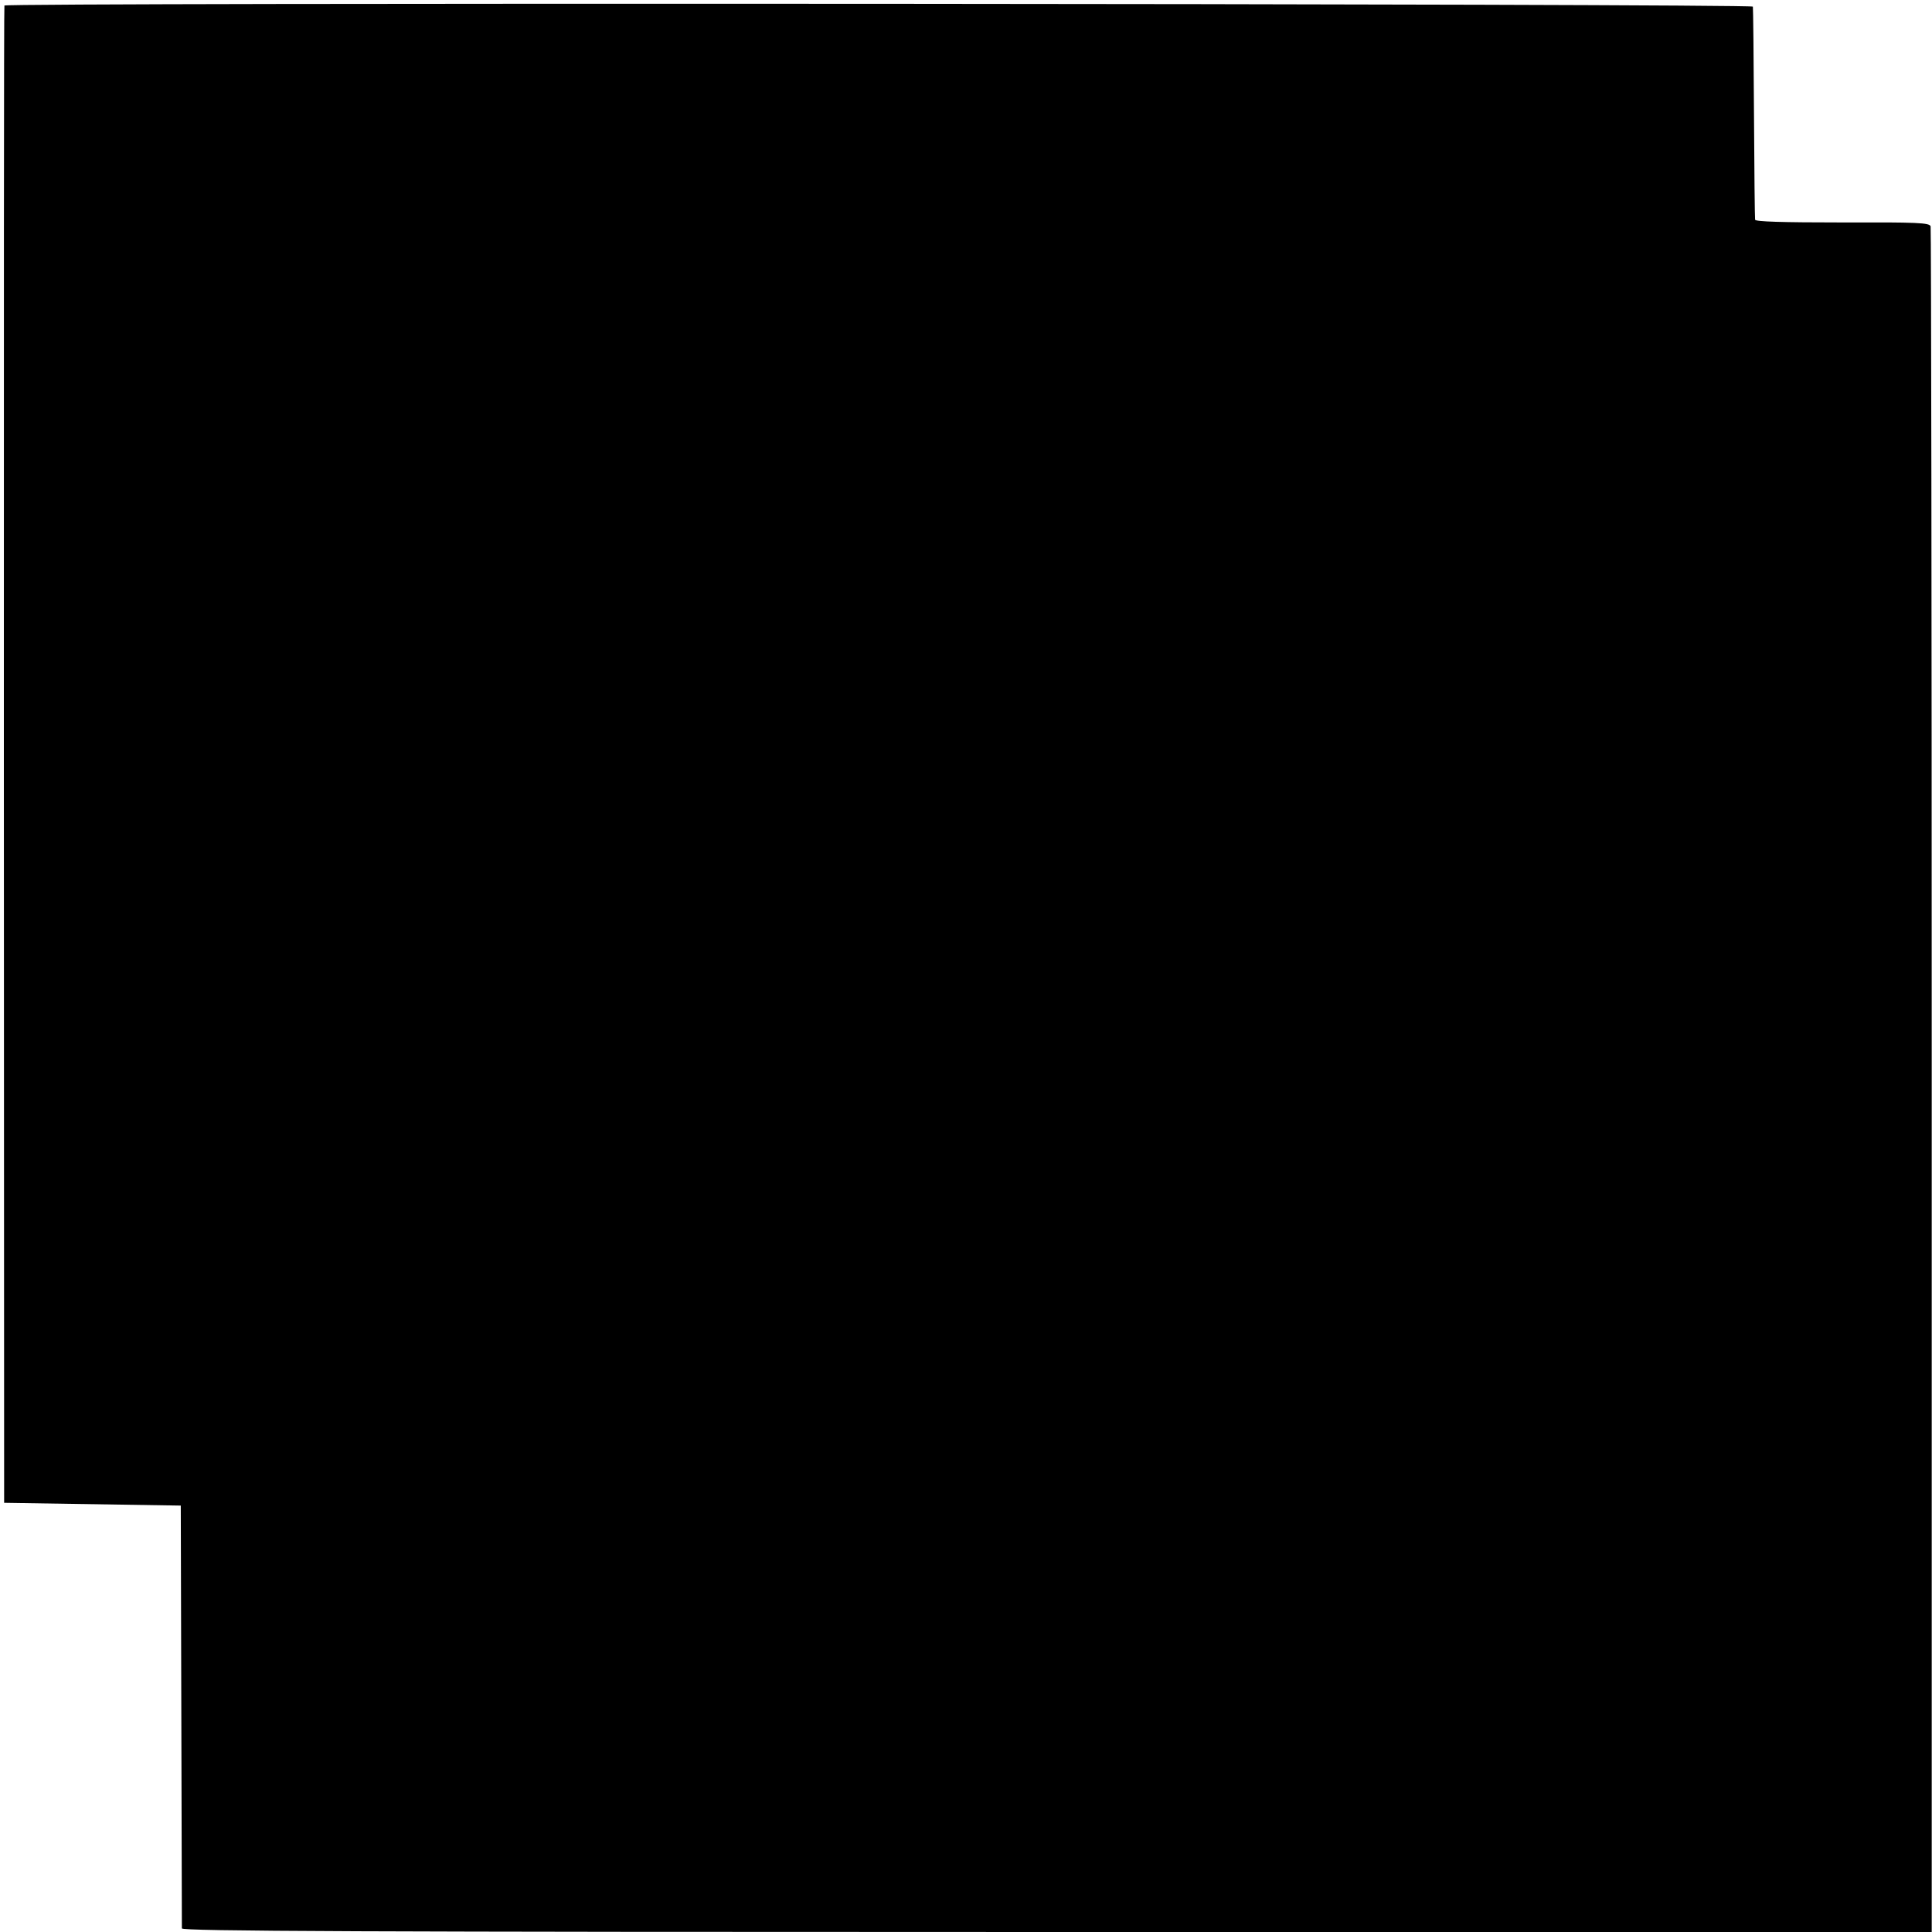 <?xml version="1.0" standalone="no"?>
<!DOCTYPE svg PUBLIC "-//W3C//DTD SVG 20010904//EN"
 "http://www.w3.org/TR/2001/REC-SVG-20010904/DTD/svg10.dtd">
<svg version="1.0" xmlns="http://www.w3.org/2000/svg"
 width="700pt" height="700pt" viewBox="0 0 700 700"
 preserveAspectRatio="xMidYMid meet">
<g transform="translate(0,700) scale(0.1,-0.1)"
fill="#000000" stroke="none">
<path d="M16 6980 c-2 -3 -2 -1224 -2 -2715 l1 -2710 320 -5 320 -5 2 -760 c1
-418 2 -766 2 -772 1 -10 642 -13 3170 -13 l3170 0 0 3083 c0 1695 -2 3089 -4
3097 -4 13 -48 15 -320 14 -220 0 -315 3 -316 10 -1 6 -3 180 -4 386 -1 206
-3 380 -4 386 -1 11 -6330 15 -6335 4z"/>
</g>
</svg>
